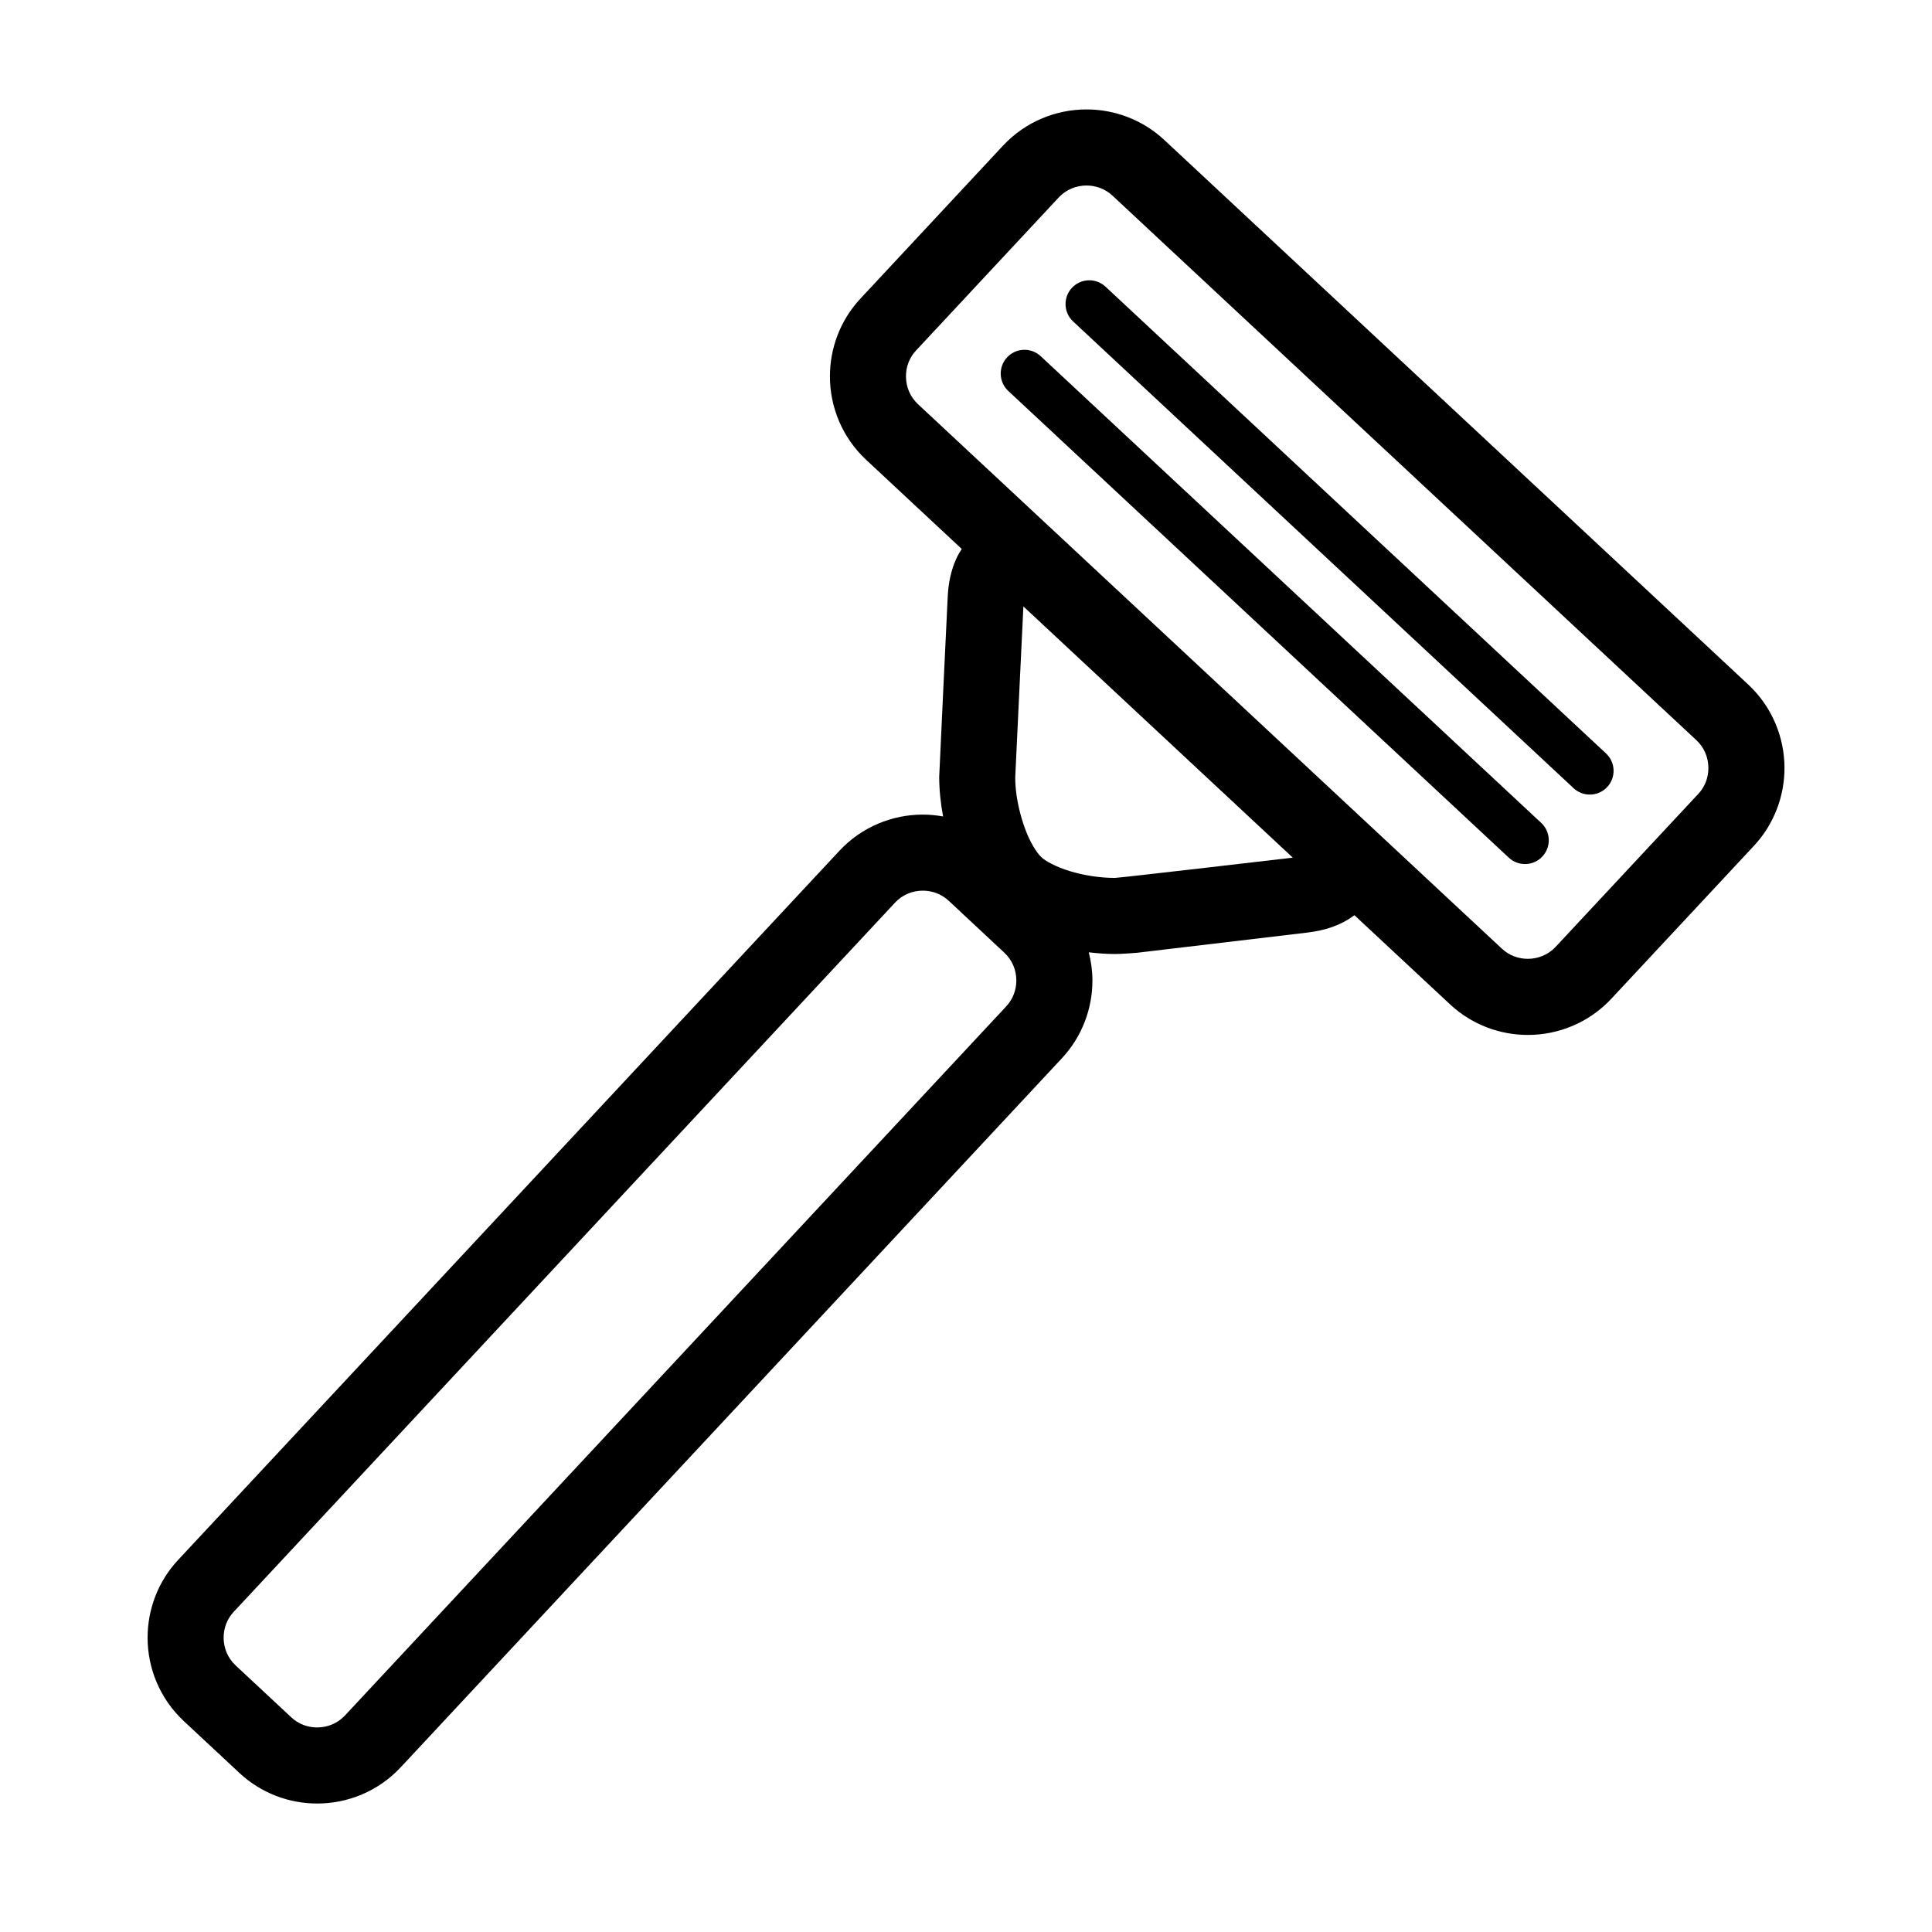 <?xml version="1.0" encoding="UTF-8"?>
<!-- The Best Svg Icon site in the world: iconSvg.co, Visit us! https://iconsvg.co -->
<svg fill="#000000" width="800px" height="800px" version="1.1" viewBox="144 144 512 512" xmlns="http://www.w3.org/2000/svg">
 <g>
  <path d="m607.3 325.41-154.75-144.32c-5.805-5.41-13.266-8.102-20.605-8.09-8.051-0.012-16.188 3.219-22.121 9.582l-37.785 40.531c-5.422 5.801-8.105 13.27-8.098 20.609-0.02 8.051 3.219 16.184 9.582 22.121l25.355 23.641c-0.559 0.836-1.055 1.691-1.445 2.562-1.457 3.199-2.106 6.559-2.281 10.117 0 0-2.254 46.992-2.254 47.742 0.012 3.508 0.383 7.023 1.031 10.461-1.785-0.316-3.582-0.488-5.359-0.488-8.051-0.012-16.188 3.223-22.121 9.594l-175.23 187.91c-5.422 5.793-8.105 13.266-8.105 20.605-0.012 8.051 3.231 16.184 9.594 22.117l14.742 13.75c5.793 5.41 13.266 8.105 20.605 8.098 8.051 0.012 16.188-3.223 22.121-9.586l175.23-187.91c5.41-5.801 8.105-13.262 8.098-20.605 0-2.508-0.344-5.023-0.973-7.481 2.293 0.266 4.594 0.449 6.906 0.453 1.98 0 5.926-0.332 5.926-0.332l45.176-5.359c4.5-0.555 8.68-1.805 12.398-4.594l25.348 23.633c5.793 5.41 13.266 8.105 20.605 8.098 8.051 0.012 16.188-3.223 22.121-9.586l37.797-40.531c5.41-5.801 8.098-13.262 8.098-20.605 0-8.062-3.238-16.199-9.605-22.133zm-196.64 85.289-175.23 187.91c-1.969 2.109-4.625 3.176-7.379 3.184-2.508-0.012-4.934-0.887-6.856-2.68l-14.742-13.75c-2.117-1.977-3.18-4.621-3.188-7.375 0.012-2.519 0.887-4.926 2.684-6.852l175.24-187.92c1.969-2.117 4.613-3.176 7.379-3.184 2.508 0.012 4.922 0.887 6.856 2.684l14.73 13.75c2.117 1.969 3.18 4.613 3.188 7.375-0.008 2.508-0.879 4.926-2.684 6.856zm28.773-34.043c-3.894 0.012-8.305-0.68-11.996-1.824-3.68-1.09-6.621-2.812-7.457-3.672-0.484-0.434-1.34-1.465-2.176-2.922-2.625-4.363-4.832-12.344-4.75-18.332 0-0.48 2.156-45.195 2.156-45.195l71.391 66.574c0-0.004-45.906 5.371-47.168 5.371zm154.63-22.266-37.797 40.527c-1.969 2.109-4.625 3.176-7.379 3.184-2.508-0.012-4.934-0.887-6.856-2.68l-154.76-144.31c-2.117-1.977-3.168-4.625-3.18-7.379 0-2.519 0.875-4.934 2.676-6.856l37.797-40.535c1.969-2.109 4.613-3.168 7.379-3.18 2.508 0.012 4.934 0.887 6.867 2.68l154.75 144.32c2.117 1.969 3.168 4.613 3.18 7.375 0 2.504-0.875 4.926-2.676 6.859z"/>
  <path d="m419.79 238.39c-2.539-2.371-6.523-2.231-8.898 0.312-2.371 2.543-2.231 6.531 0.309 8.902l132.65 123.69c2.539 2.371 6.523 2.231 8.898-0.312 2.371-2.543 2.231-6.531-0.309-8.902z"/>
  <path d="m436.97 219.97c-2.539-2.371-6.523-2.231-8.898 0.312-2.371 2.543-2.231 6.531 0.309 8.902l132.64 123.7c2.551 2.371 6.535 2.231 8.906-0.312 2.371-2.543 2.231-6.531-0.316-8.902z"/>
 </g>
</svg>